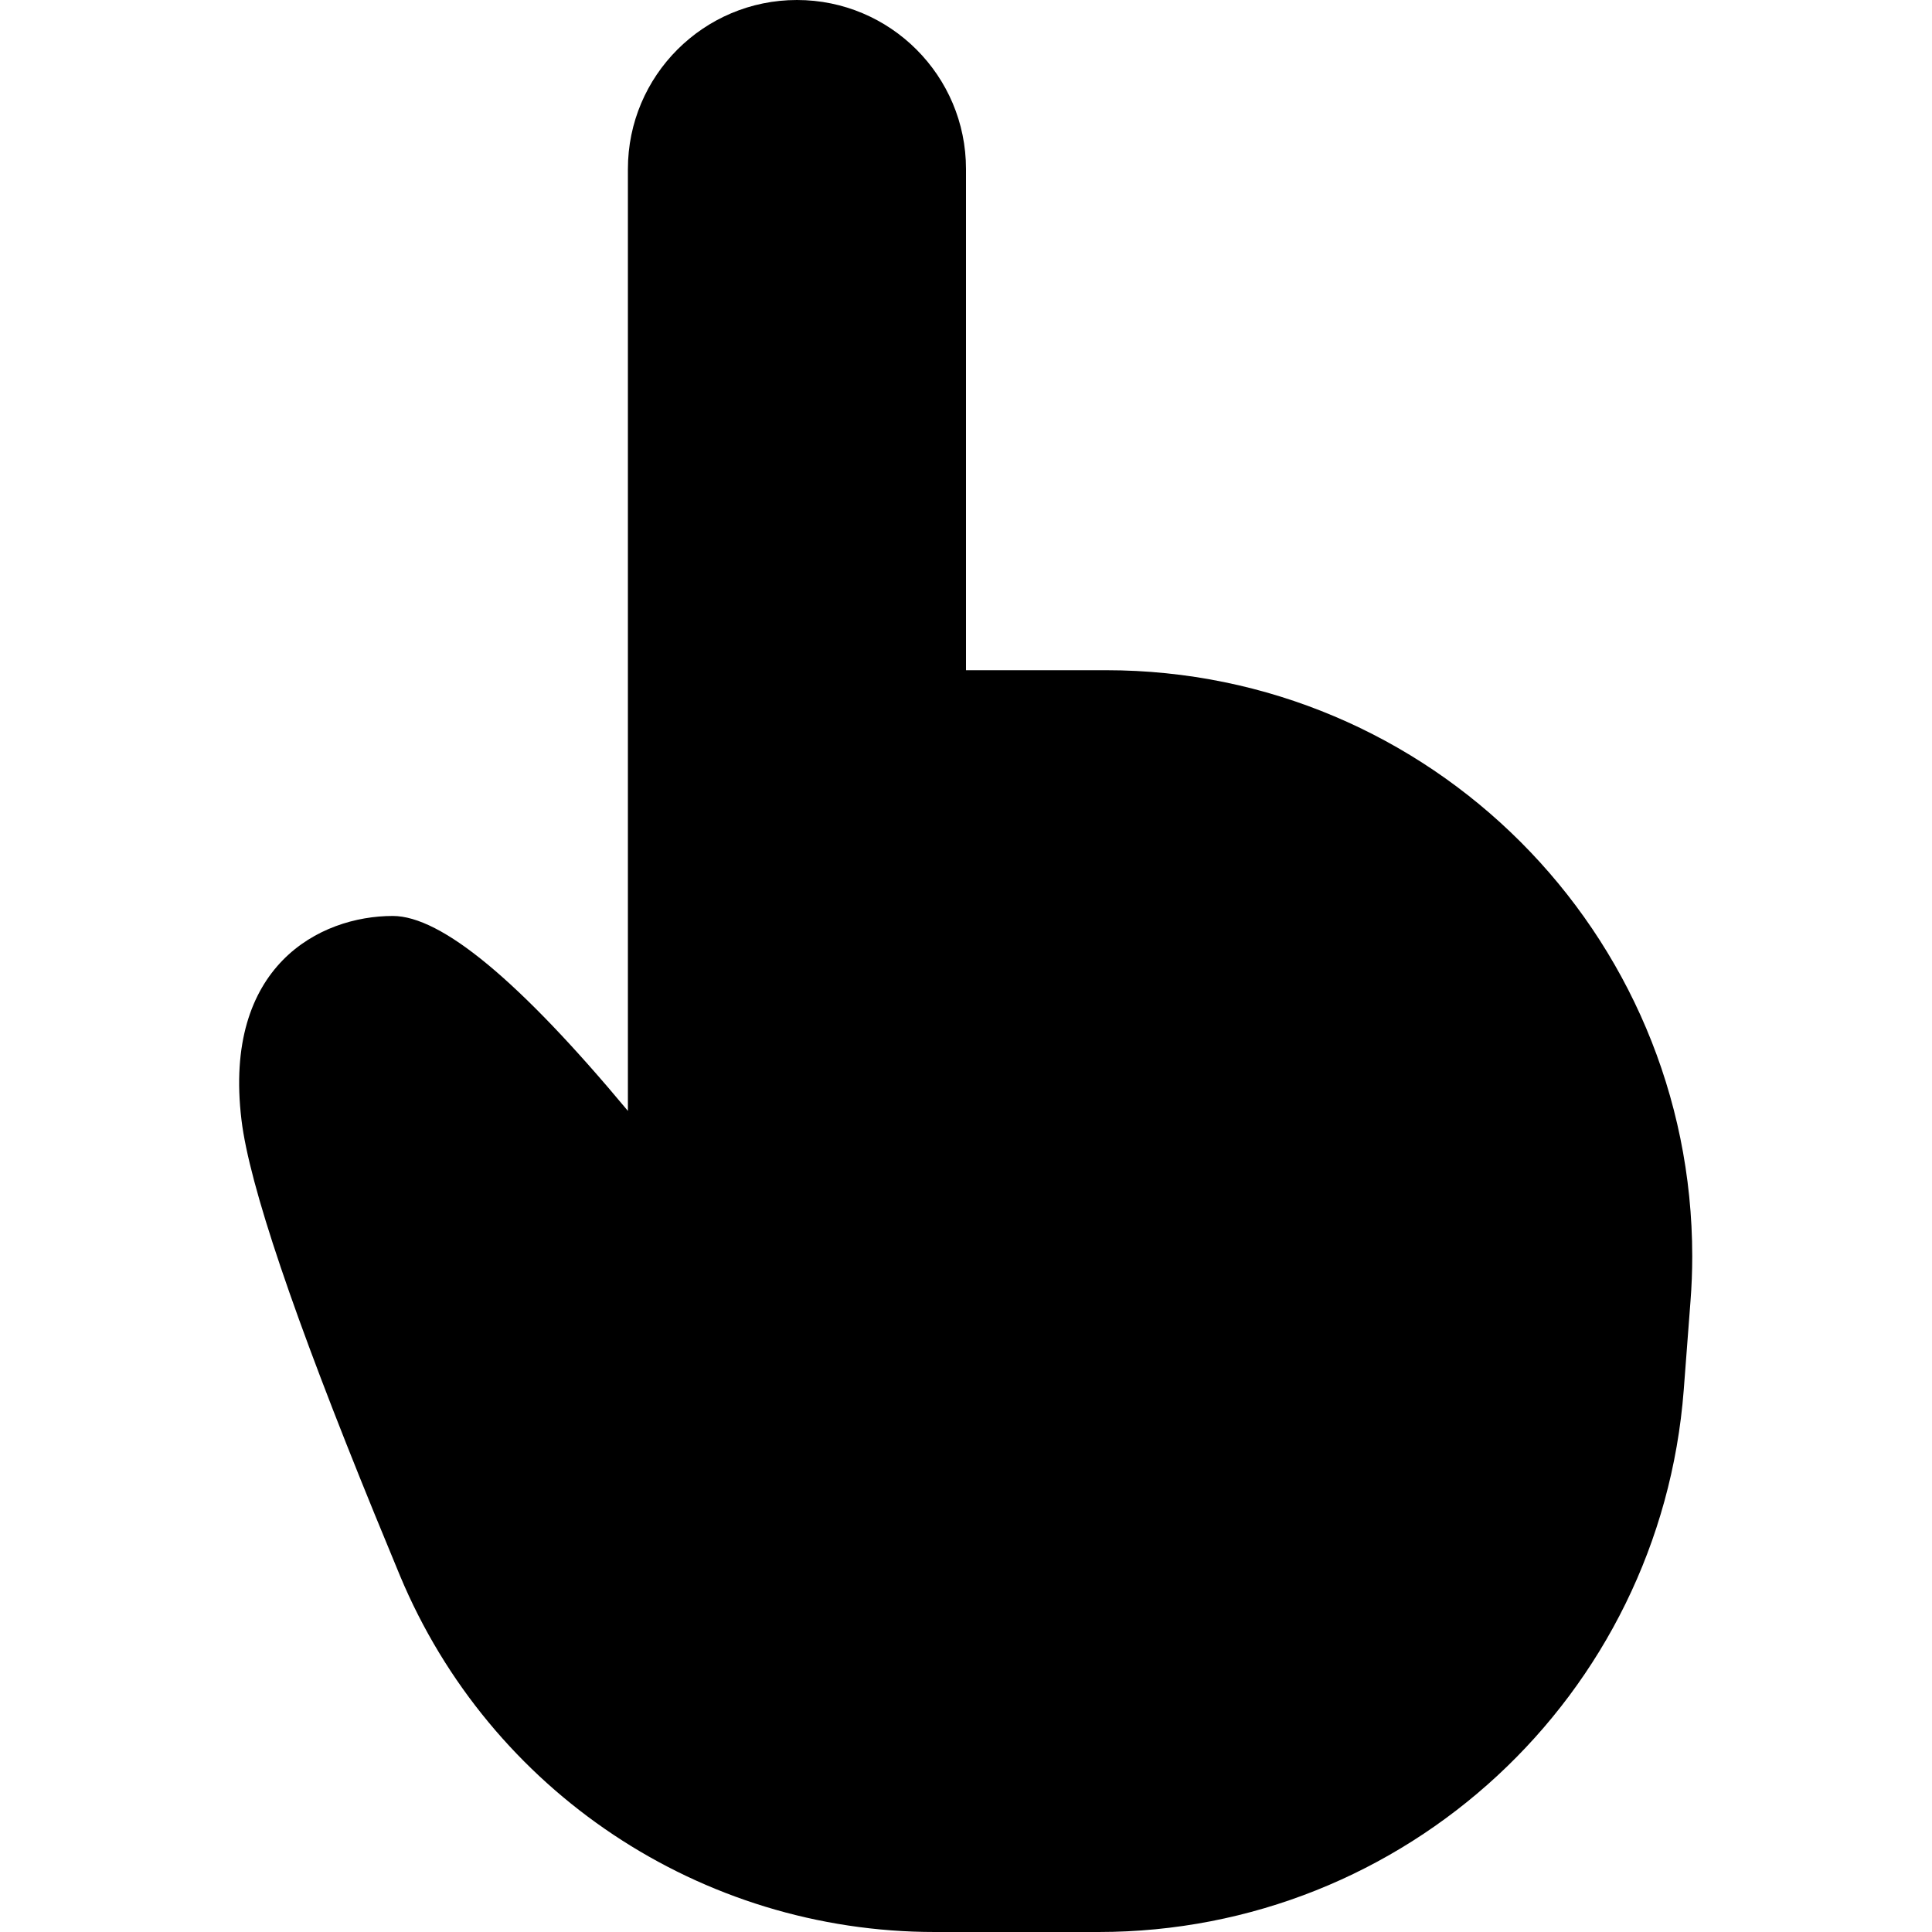 <?xml version="1.0" encoding="UTF-8"?>
<svg width="20px" height="20px" viewBox="0 0 20 20" version="1.1" xmlns="http://www.w3.org/2000/svg" xmlns:xlink="http://www.w3.org/1999/xlink">
    <title>ci-MTownhallFill</title>
    <g id="Page-1" stroke="none" stroke-width="1" fill="none" fill-rule="evenodd">
        <g id="ci-MTownhallFill">
            <rect id="Rectangle" fill="#D8D8D8" opacity="0" x="0" y="0" width="20" height="20"></rect>
            <path d="M8.25,0 C9.216,0 10,0.784 10,1.75 L10,6.938 L11.45,6.938 C14.801,6.938 17.518,9.654 17.518,13.006 C17.518,13.16 17.512,13.315 17.5,13.469 L17.43,14.389 C17.187,17.555 14.548,20 11.372,20 L9.677,20 C7.256,20 5.072,18.545 4.14,16.31 L3.878,15.674 C3.041,13.625 2.581,12.266 2.5,11.595 C2.306,9.998 3.311,9.482 4.066,9.482 C4.569,9.482 5.38,10.155 6.5,11.5 L6.5,1.75 C6.5,0.784 7.284,0 8.25,0 Z" id="Path-28" fill="#000000"></path>
        </g>
    </g>
</svg>
